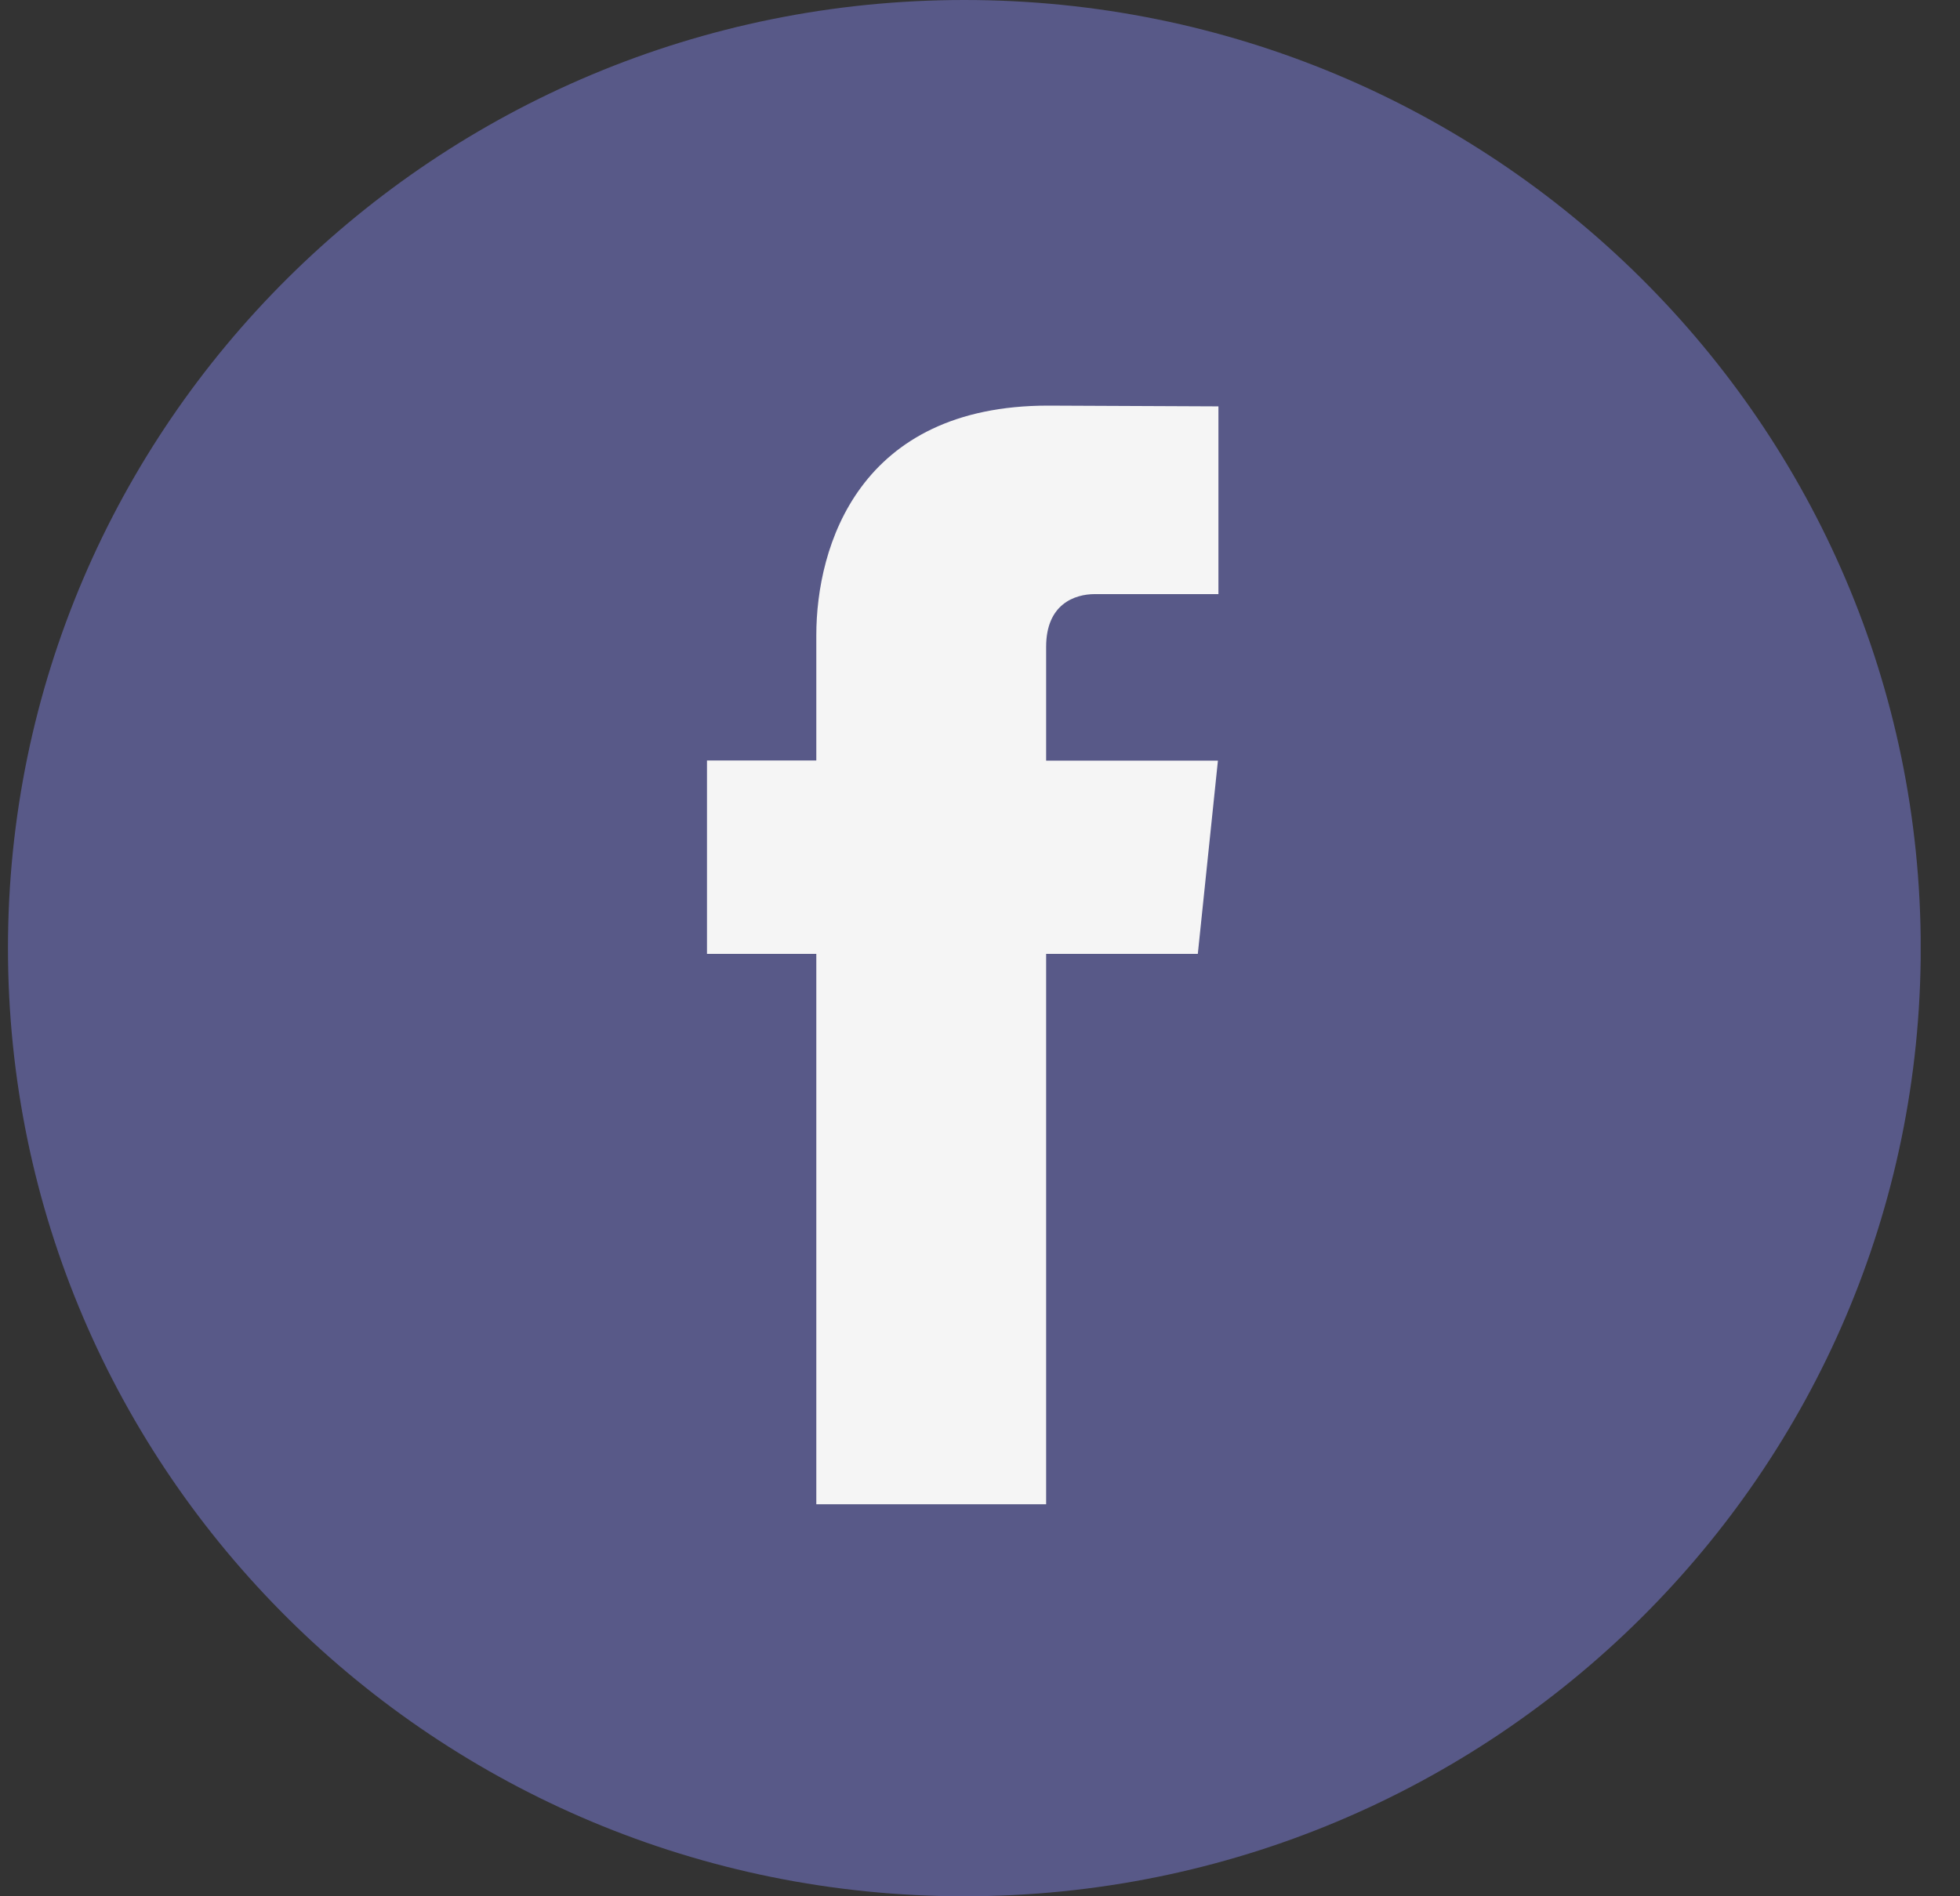 <svg width="31" height="30" viewBox="0 0 31 30" fill="none" xmlns="http://www.w3.org/2000/svg">
    <rect x="0" y="0" width="31" height="30" fill="#333333" stroke="none"/>
    <g clip-path="url(#clip0_138_2729)">
        <path d="M15.252 30C23.606 30 30.379 23.284 30.379 15C30.379 6.716 23.606 0 15.252 0C6.899 0 0.126 6.716 0.126 15C0.126 23.284 6.899 30 15.252 30Z" fill="#585988"/>
        <path d="M18.945 15.091H16.546V23.798H12.911V15.091H11.182V12.031H12.911V10.051C12.911 8.635 13.59 6.417 16.578 6.417L19.271 6.429V9.399H17.317C16.997 9.399 16.546 9.557 16.546 10.233V12.034H19.263L18.945 15.091Z" fill="#F5F5F5"/>
    </g>
    <defs>
        <clipPath id="clip0_138_2729">
            <rect width="30.252" height="30" fill="white" transform="translate(0.126)"/>
        </clipPath>
    </defs>
</svg>